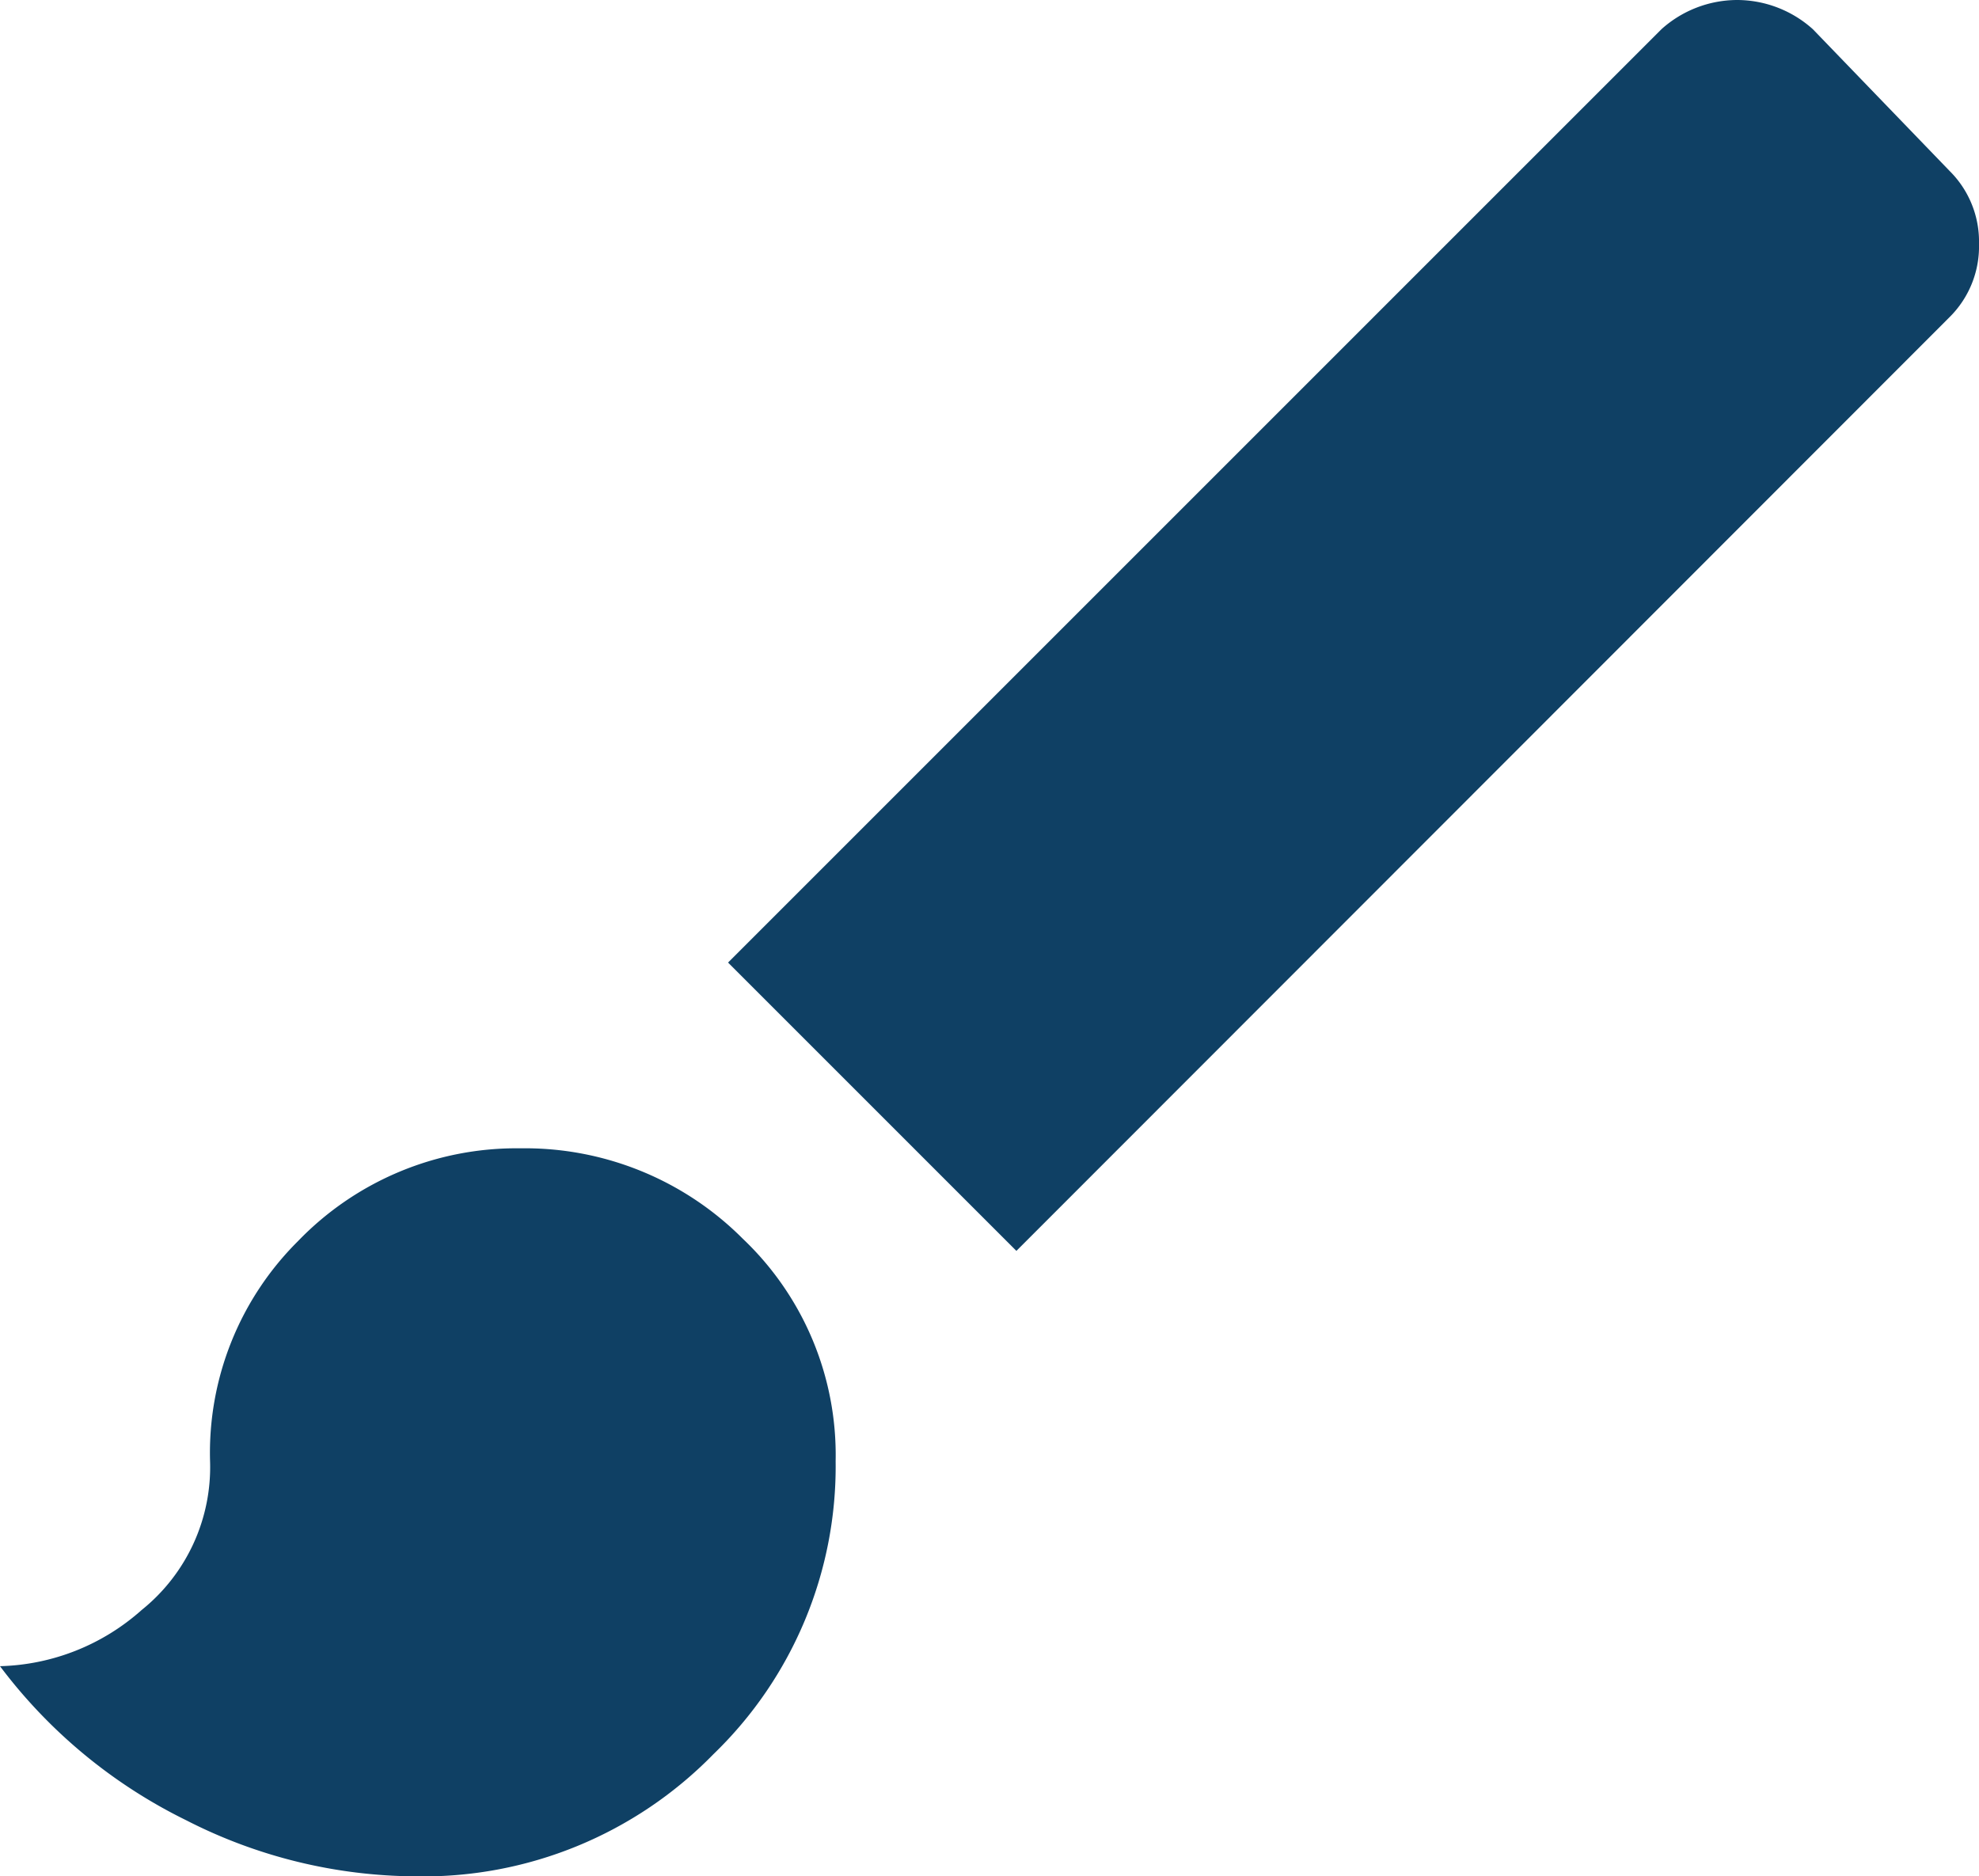 <svg xmlns="http://www.w3.org/2000/svg" width="18.984" height="18" viewBox="0 0 18.984 18"><path d="M-6.633-6.094A2.91,2.91,0,0,1-4.5-6.984a2.949,2.949,0,0,1,2.133.867,2.86,2.86,0,0,1,.891,2.133A3.836,3.836,0,0,1-2.648-1.172,3.89,3.89,0,0,1-5.508,0a4.875,4.875,0,0,1-2.2-.539A4.969,4.969,0,0,1-9.492-2.016a2.122,2.122,0,0,0,1.359-.539,1.758,1.758,0,0,0,.656-1.43A2.862,2.862,0,0,1-6.633-6.094ZM9.211-16.359a.954.954,0,0,1,.281.7.954.954,0,0,1-.281.7L.258-6-2.508-8.766l8.953-8.953A1.09,1.09,0,0,1,7.172-18a1.09,1.09,0,0,1,.727.281Z" transform="translate(9.492 18)" fill="#0f4064"></path></svg>